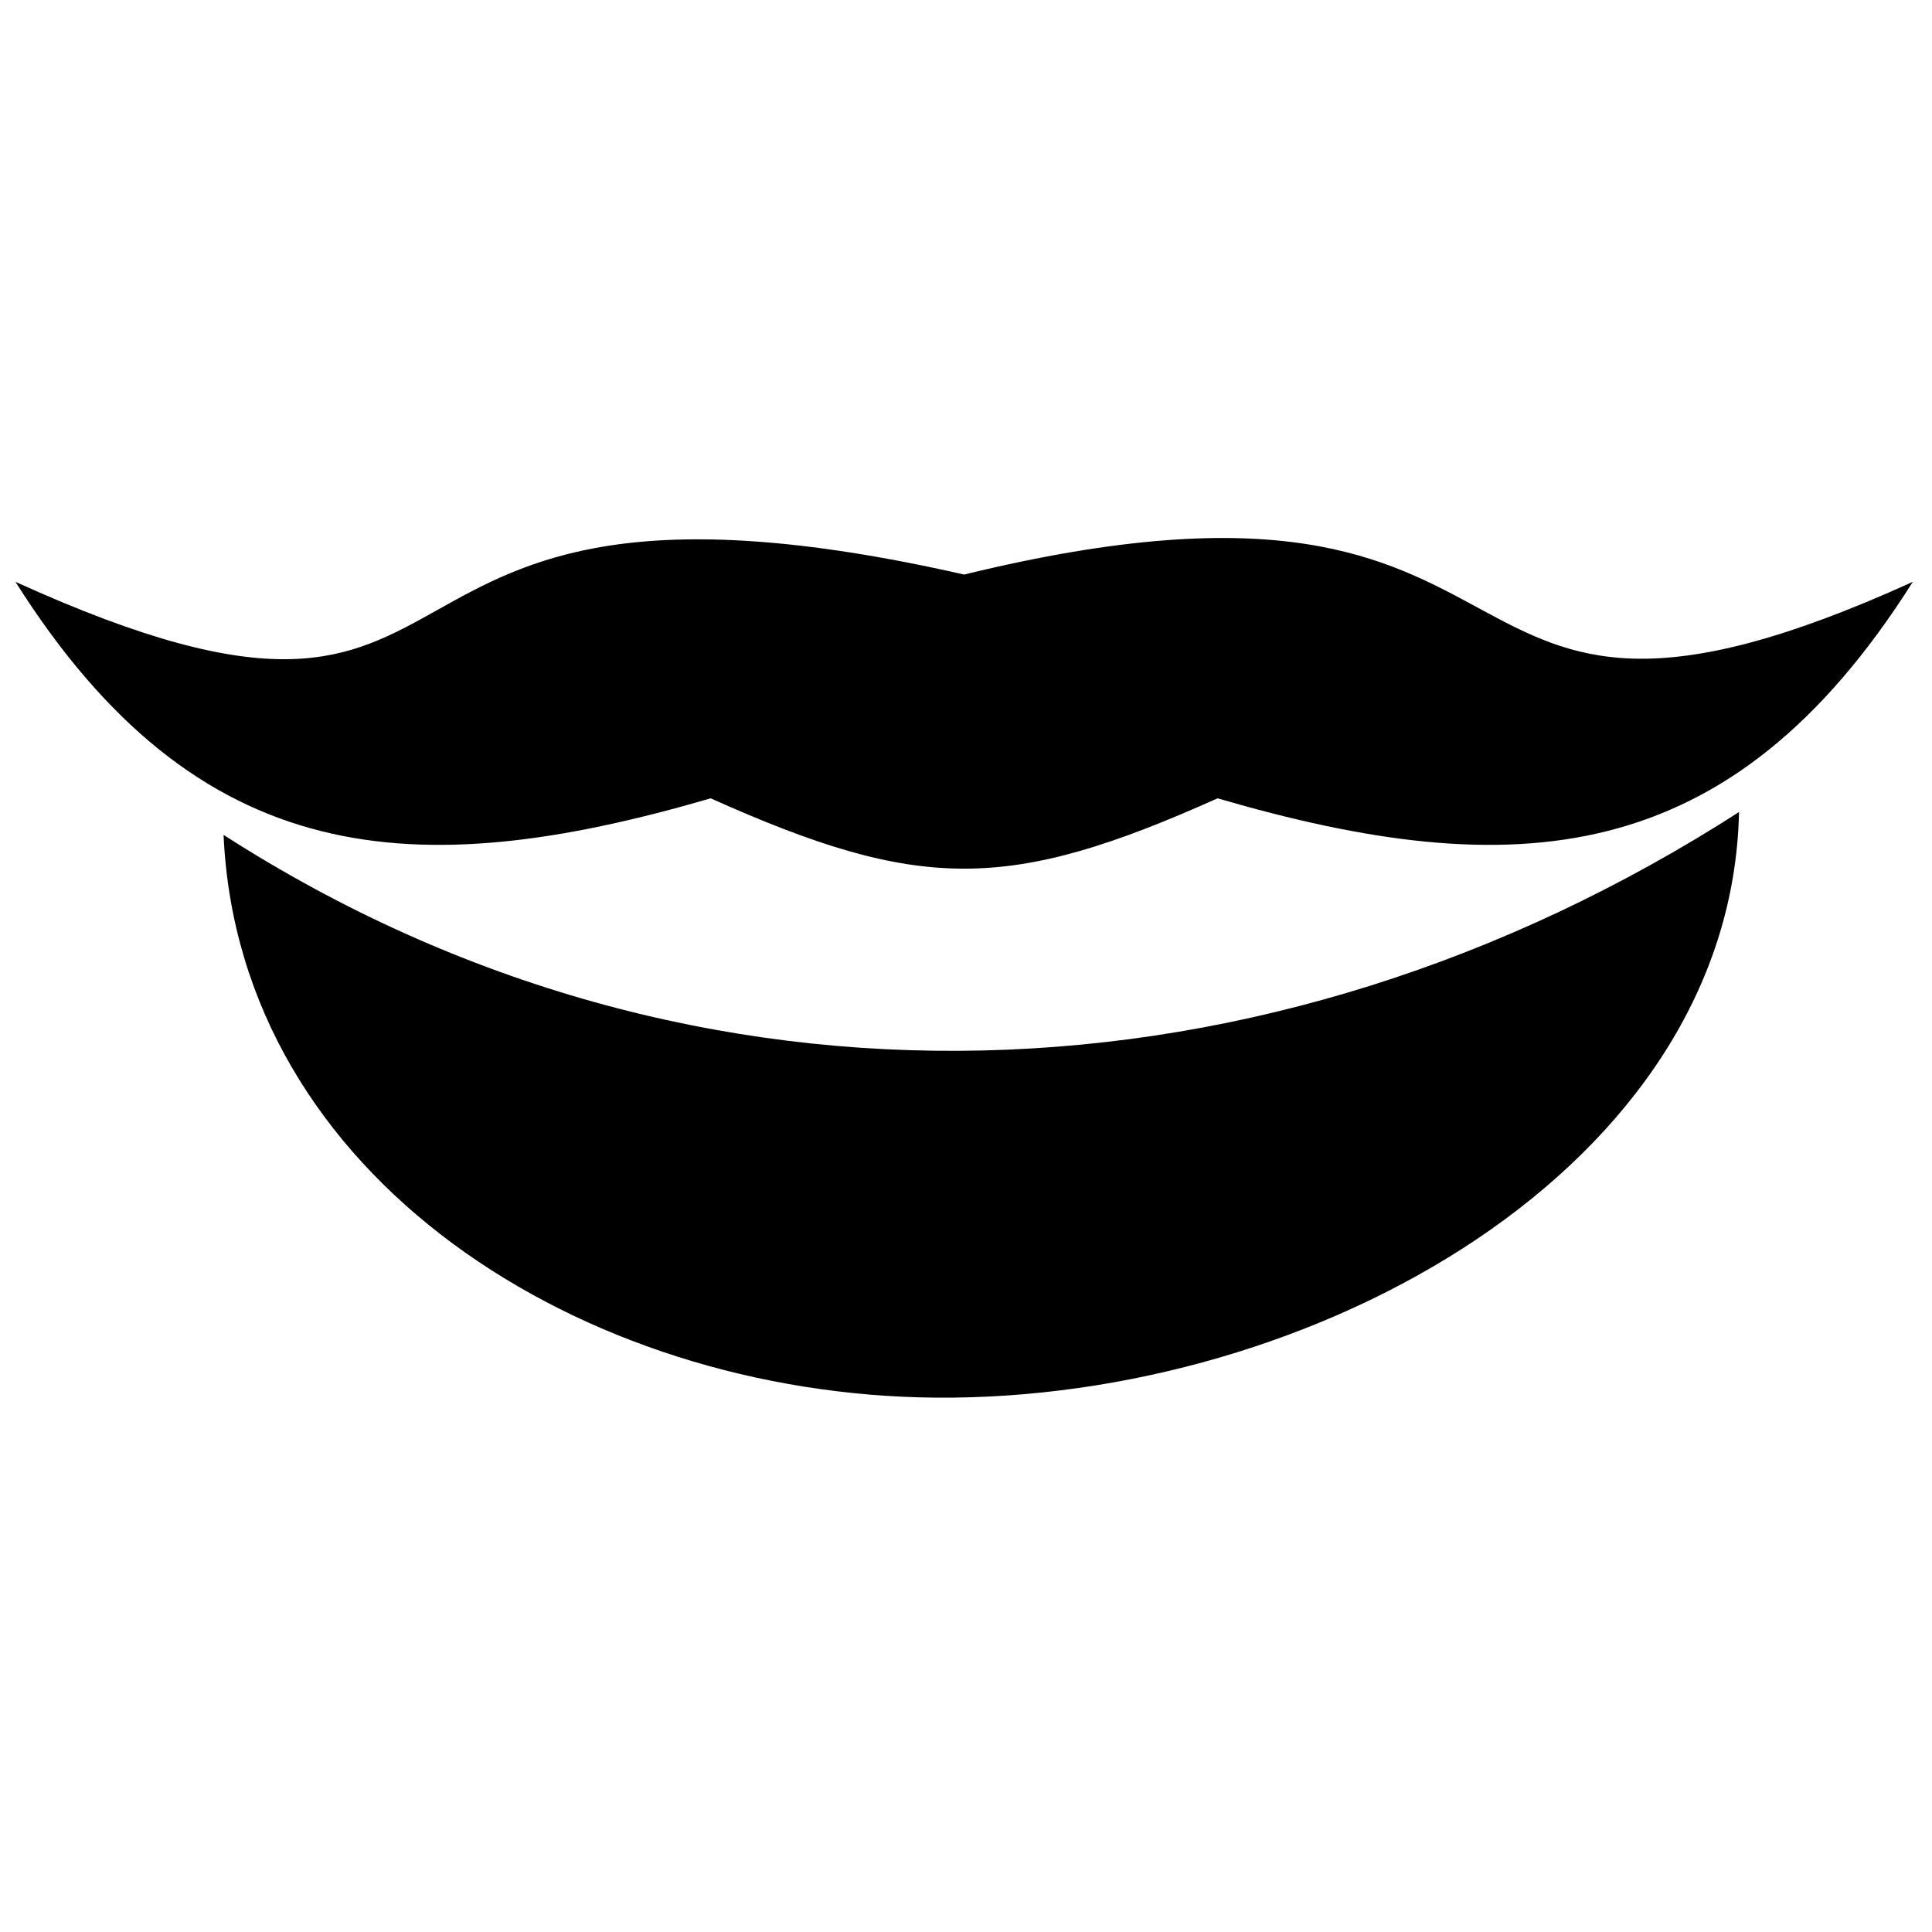 <?xml version="1.0" encoding="UTF-8"?>
<!-- Uploaded to: SVG Repo, www.svgrepo.com, Generator: SVG Repo Mixer Tools -->
<svg width="800px" height="800px" version="1.1" viewBox="144 144 512 512" xmlns="http://www.w3.org/2000/svg">
 <defs>
  <clipPath id="a">
   <path d="m148.09 286h502.91v229h-502.91z"/>
  </clipPath>
 </defs>
 <g clip-path="url(#a)">
  <path d="m203.25 365.26c125.41 80.598 277.43 73.758 401.61-6.059-2.019 94.184-112.47 156-212.83 155.19-93.766-0.758-184.74-58.395-188.78-149.13zm129.09-9.695c55.441 24.852 78.891 24.852 134.33 0 78.41 22.879 135.81 19.324 184.25-57.375-137.63 62.566-84.312-42.738-251.41-1.926-175.19-39.805-113.79 64.488-251.42 1.922 48.438 76.707 105.84 80.254 184.25 57.379z" fill-rule="evenodd"/>
 </g>
</svg>
